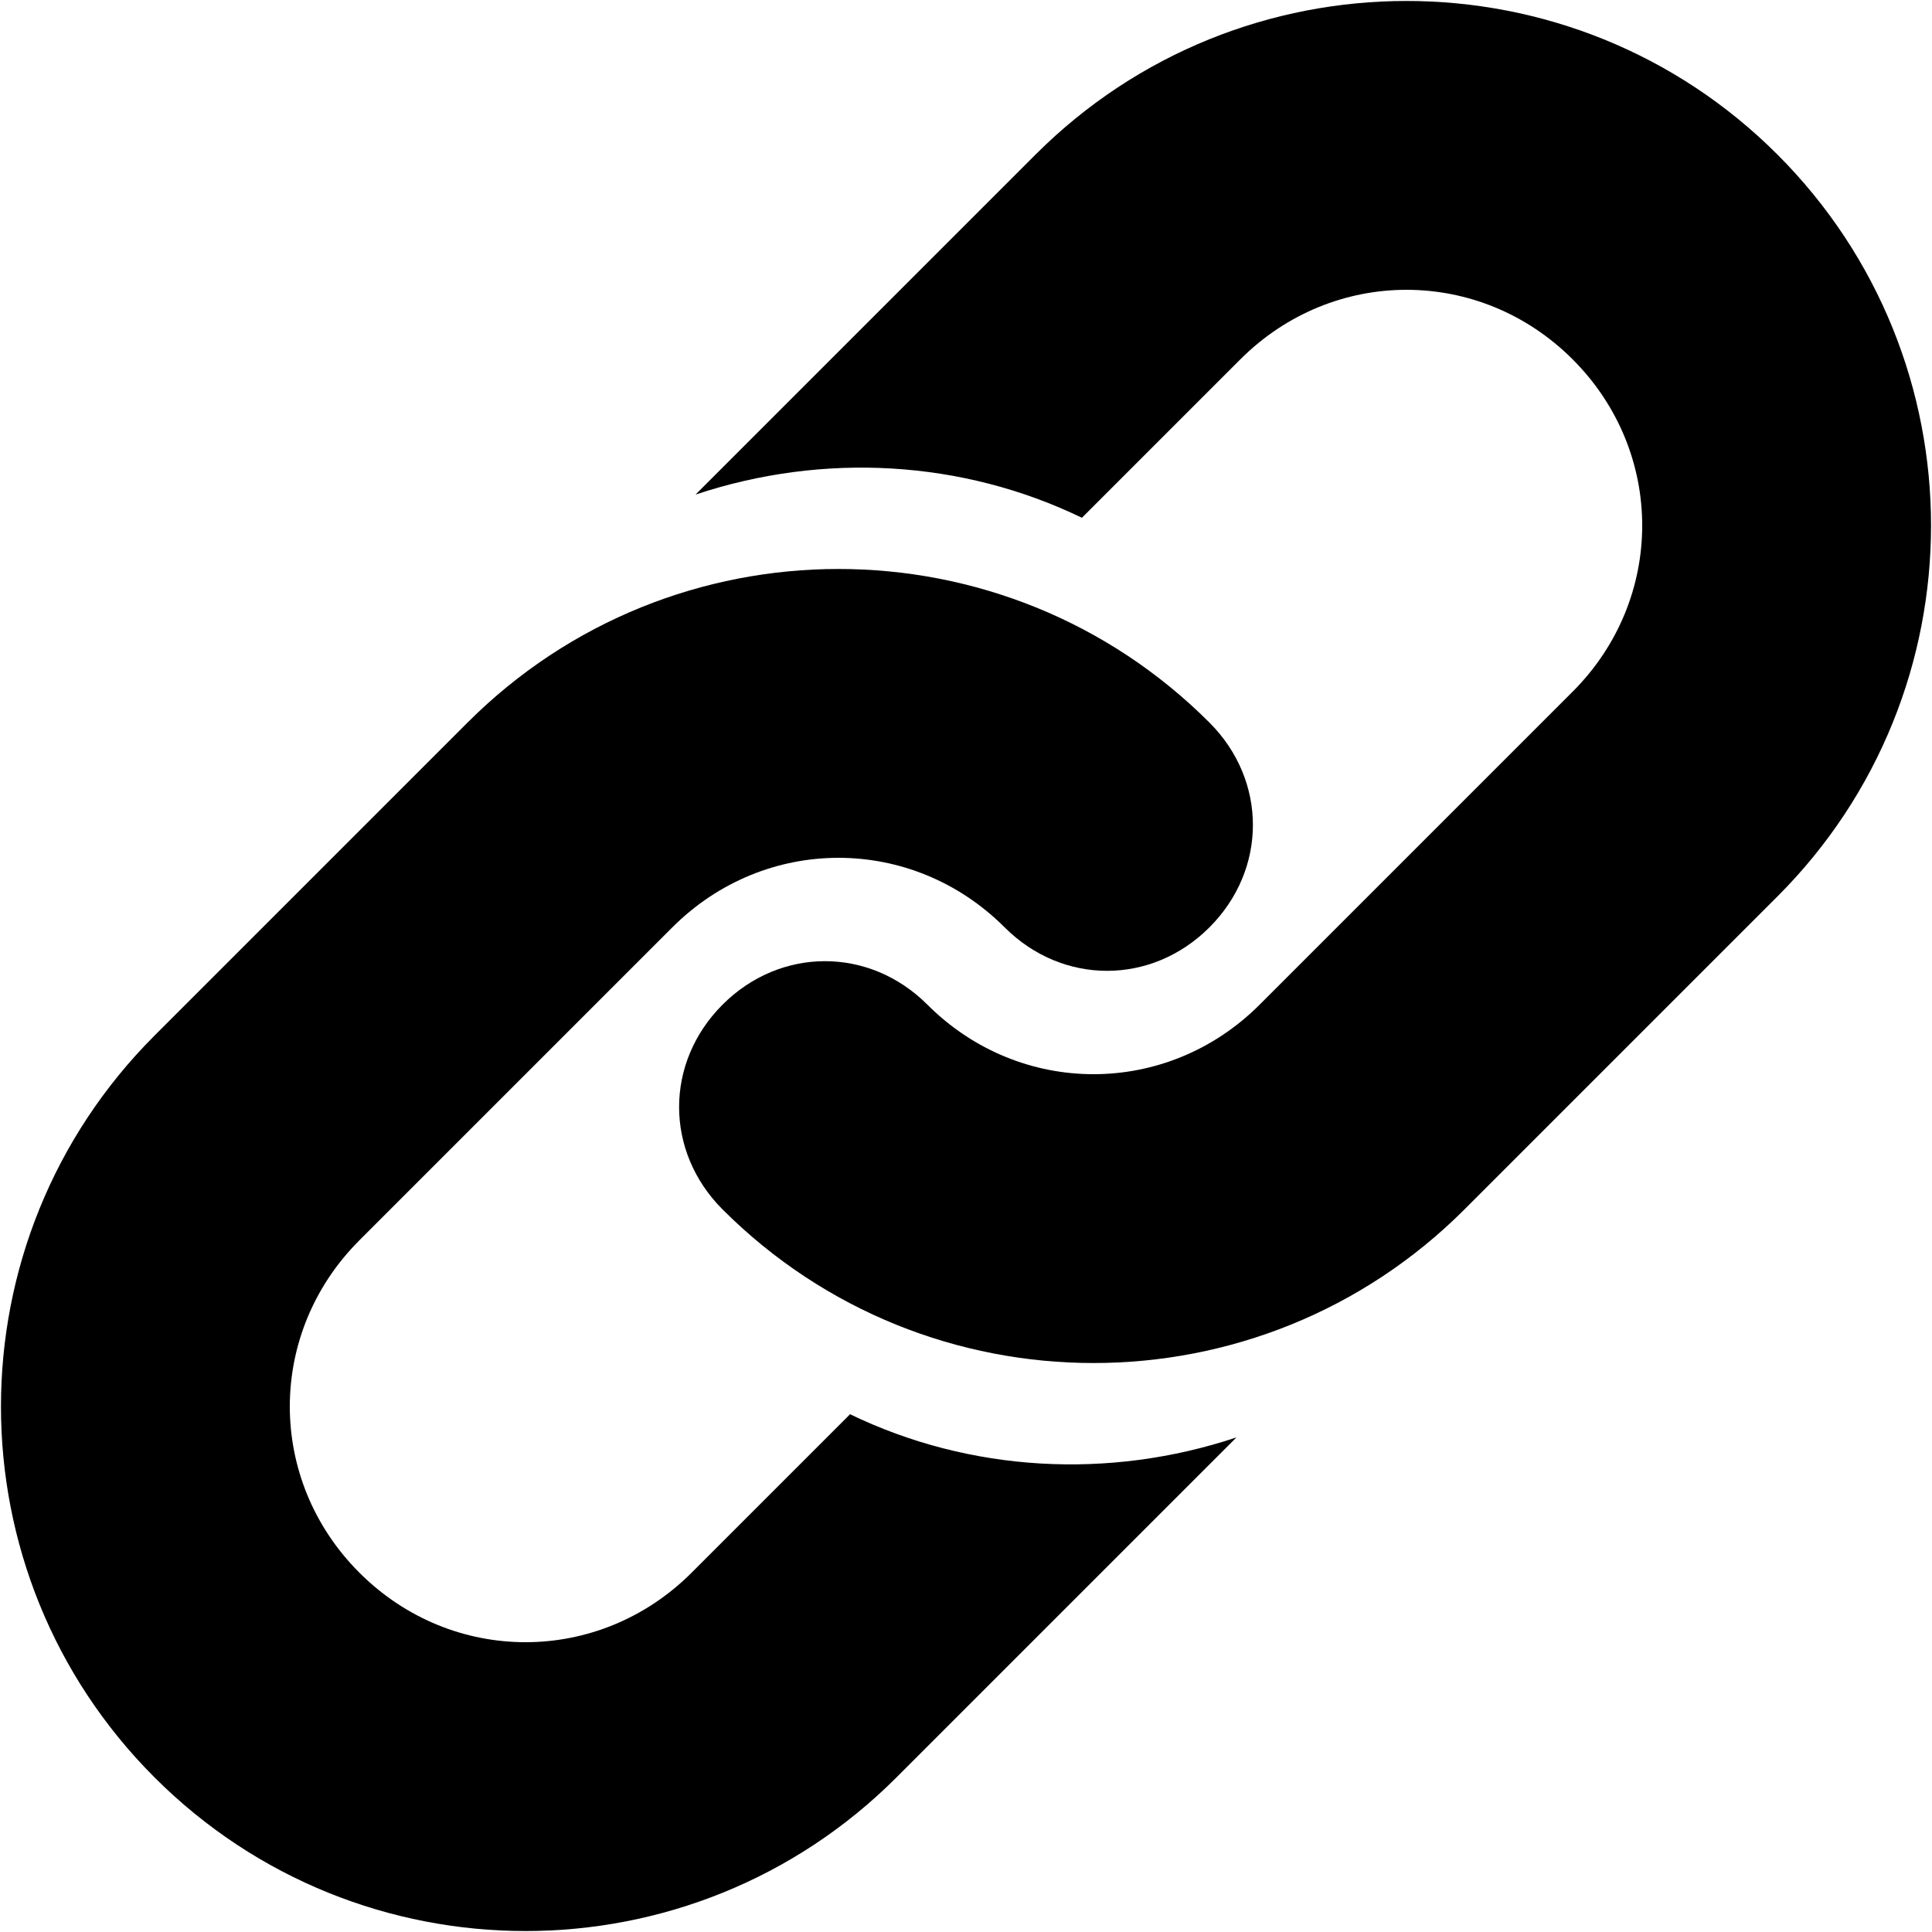 <?xml version="1.0" encoding="utf-8"?>
<!-- Generator: Adobe Illustrator 26.5.0, SVG Export Plug-In . SVG Version: 6.00 Build 0)  -->
<svg version="1.1" id="Layer_1" xmlns="http://www.w3.org/2000/svg" xmlns:xlink="http://www.w3.org/1999/xlink" x="0px" y="0px"
	 viewBox="0 0 50 50" style="enable-background:new 0 0 50 50;" xml:space="preserve">
<g>
	<g>
		<path d="M22,36.6l-4.1,4.1c-2.4,2.4-6.2,2.4-8.6,0c-2.4-2.4-2.4-6.2,0-8.6l8.1-8.1c2.4-2.4,6.2-2.4,8.6,0c1.5,1.5,3.8,1.5,5.3,0
			s1.5-3.8,0-5.3c-5.3-5.3-13.9-5.3-19.2,0L4,26.8C-1.3,32.1-1.3,40.7,4,46c5.3,5.3,13.9,5.3,19.2,0l8.8-8.8
			C28.7,38.3,25.1,38.1,22,36.6z"/>
	</g>
	<g>
		<path d="M28,13.4l4.1-4.1c2.4-2.4,6.2-2.4,8.6,0c2.4,2.4,2.4,6.2,0,8.6L32.6,26c-2.4,2.4-6.2,2.4-8.6,0c-1.5-1.5-3.8-1.5-5.3,0
			s-1.5,3.8,0,5.3c5.3,5.3,13.9,5.3,19.2,0l8.1-8.1c5.3-5.3,5.3-13.9,0-19.2c-5.3-5.3-13.9-5.3-19.2,0L18,12.8
			C21.3,11.7,24.9,11.9,28,13.4z"/>
	</g>
</g>
</svg>
